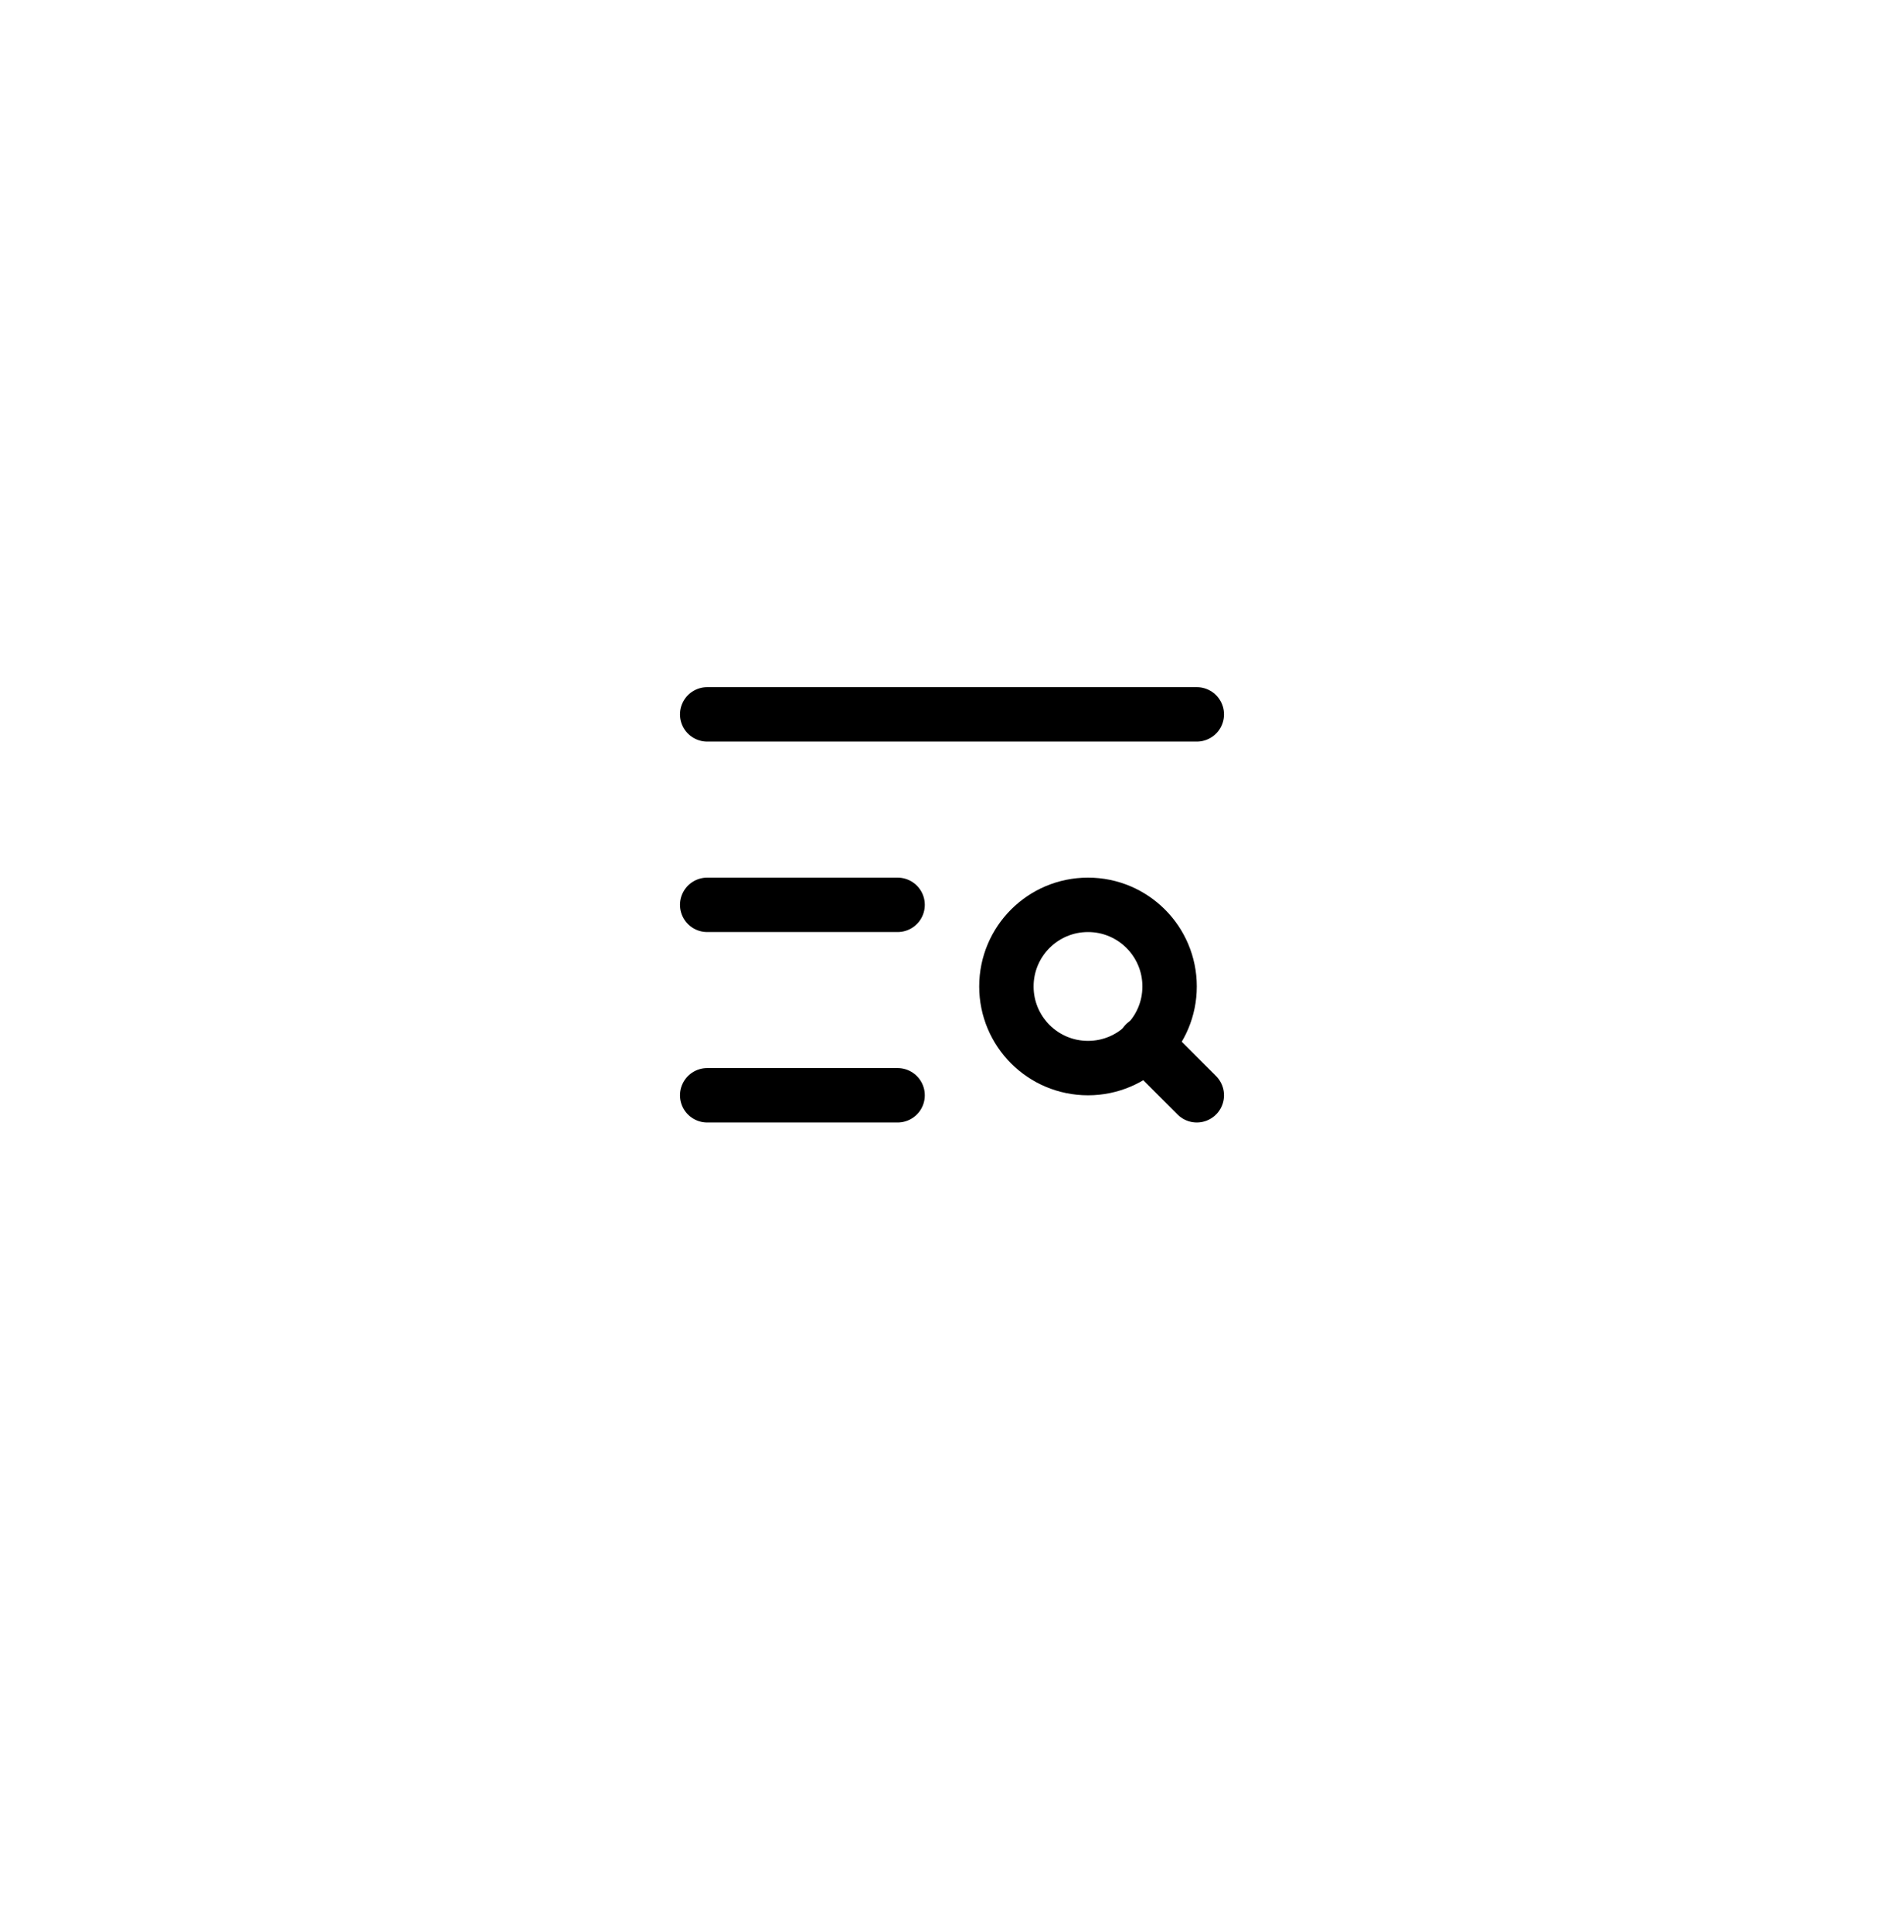 <svg width="70" height="71" viewBox="0 0 70 71" fill="none" xmlns="http://www.w3.org/2000/svg">
<g filter="url(#filter0_dddd_57_3458)">
<rect x="3" y="1.309" width="64" height="64" rx="16" fill="white"/>
</g>
<path d="M44 26.256H26" stroke="black" stroke-width="2" stroke-linecap="round" stroke-linejoin="round"/>
<path d="M33 33.256H26" stroke="black" stroke-width="2" stroke-linecap="round" stroke-linejoin="round"/>
<path d="M33 40.256H26" stroke="black" stroke-width="2" stroke-linecap="round" stroke-linejoin="round"/>
<path d="M40 39.256C41.657 39.256 43 37.913 43 36.256C43 34.599 41.657 33.256 40 33.256C38.343 33.256 37 34.599 37 36.256C37 37.913 38.343 39.256 40 39.256Z" stroke="black" stroke-width="2" stroke-linecap="round" stroke-linejoin="round"/>
<path d="M44 40.256L42.1 38.356" stroke="black" stroke-width="2" stroke-linecap="round" stroke-linejoin="round"/>
<defs>
<filter id="filter0_dddd_57_3458" x="0.75" y="0.309" width="68.5" height="70.25" filterUnits="userSpaceOnUse" color-interpolation-filters="sRGB">
<feFlood flood-opacity="0" result="BackgroundImageFix"/>
<feColorMatrix in="SourceAlpha" type="matrix" values="0 0 0 0 0 0 0 0 0 0 0 0 0 0 0 0 0 0 127 0" result="hardAlpha"/>
<feMorphology radius="1" operator="erode" in="SourceAlpha" result="effect1_dropShadow_57_3458"/>
<feOffset dy="3"/>
<feGaussianBlur stdDeviation="1.5"/>
<feComposite in2="hardAlpha" operator="out"/>
<feColorMatrix type="matrix" values="0 0 0 0 0 0 0 0 0 0 0 0 0 0 0 0 0 0 0.03 0"/>
<feBlend mode="normal" in2="BackgroundImageFix" result="effect1_dropShadow_57_3458"/>
<feColorMatrix in="SourceAlpha" type="matrix" values="0 0 0 0 0 0 0 0 0 0 0 0 0 0 0 0 0 0 127 0" result="hardAlpha"/>
<feMorphology radius="0.75" operator="erode" in="SourceAlpha" result="effect2_dropShadow_57_3458"/>
<feOffset dy="3"/>
<feGaussianBlur stdDeviation="1.5"/>
<feComposite in2="hardAlpha" operator="out"/>
<feColorMatrix type="matrix" values="0 0 0 0 0 0 0 0 0 0 0 0 0 0 0 0 0 0 0.06 0"/>
<feBlend mode="normal" in2="effect1_dropShadow_57_3458" result="effect2_dropShadow_57_3458"/>
<feColorMatrix in="SourceAlpha" type="matrix" values="0 0 0 0 0 0 0 0 0 0 0 0 0 0 0 0 0 0 127 0" result="hardAlpha"/>
<feMorphology radius="0.5" operator="erode" in="SourceAlpha" result="effect3_dropShadow_57_3458"/>
<feOffset dy="1"/>
<feGaussianBlur stdDeviation="0.5"/>
<feComposite in2="hardAlpha" operator="out"/>
<feColorMatrix type="matrix" values="0 0 0 0 0 0 0 0 0 0 0 0 0 0 0 0 0 0 0.06 0"/>
<feBlend mode="normal" in2="effect2_dropShadow_57_3458" result="effect3_dropShadow_57_3458"/>
<feColorMatrix in="SourceAlpha" type="matrix" values="0 0 0 0 0 0 0 0 0 0 0 0 0 0 0 0 0 0 127 0" result="hardAlpha"/>
<feMorphology radius="1" operator="dilate" in="SourceAlpha" result="effect4_dropShadow_57_3458"/>
<feOffset/>
<feComposite in2="hardAlpha" operator="out"/>
<feColorMatrix type="matrix" values="0 0 0 0 0 0 0 0 0 0 0 0 0 0 0 0 0 0 0.06 0"/>
<feBlend mode="normal" in2="effect3_dropShadow_57_3458" result="effect4_dropShadow_57_3458"/>
<feBlend mode="normal" in="SourceGraphic" in2="effect4_dropShadow_57_3458" result="shape"/>
</filter>
</defs>
</svg>
